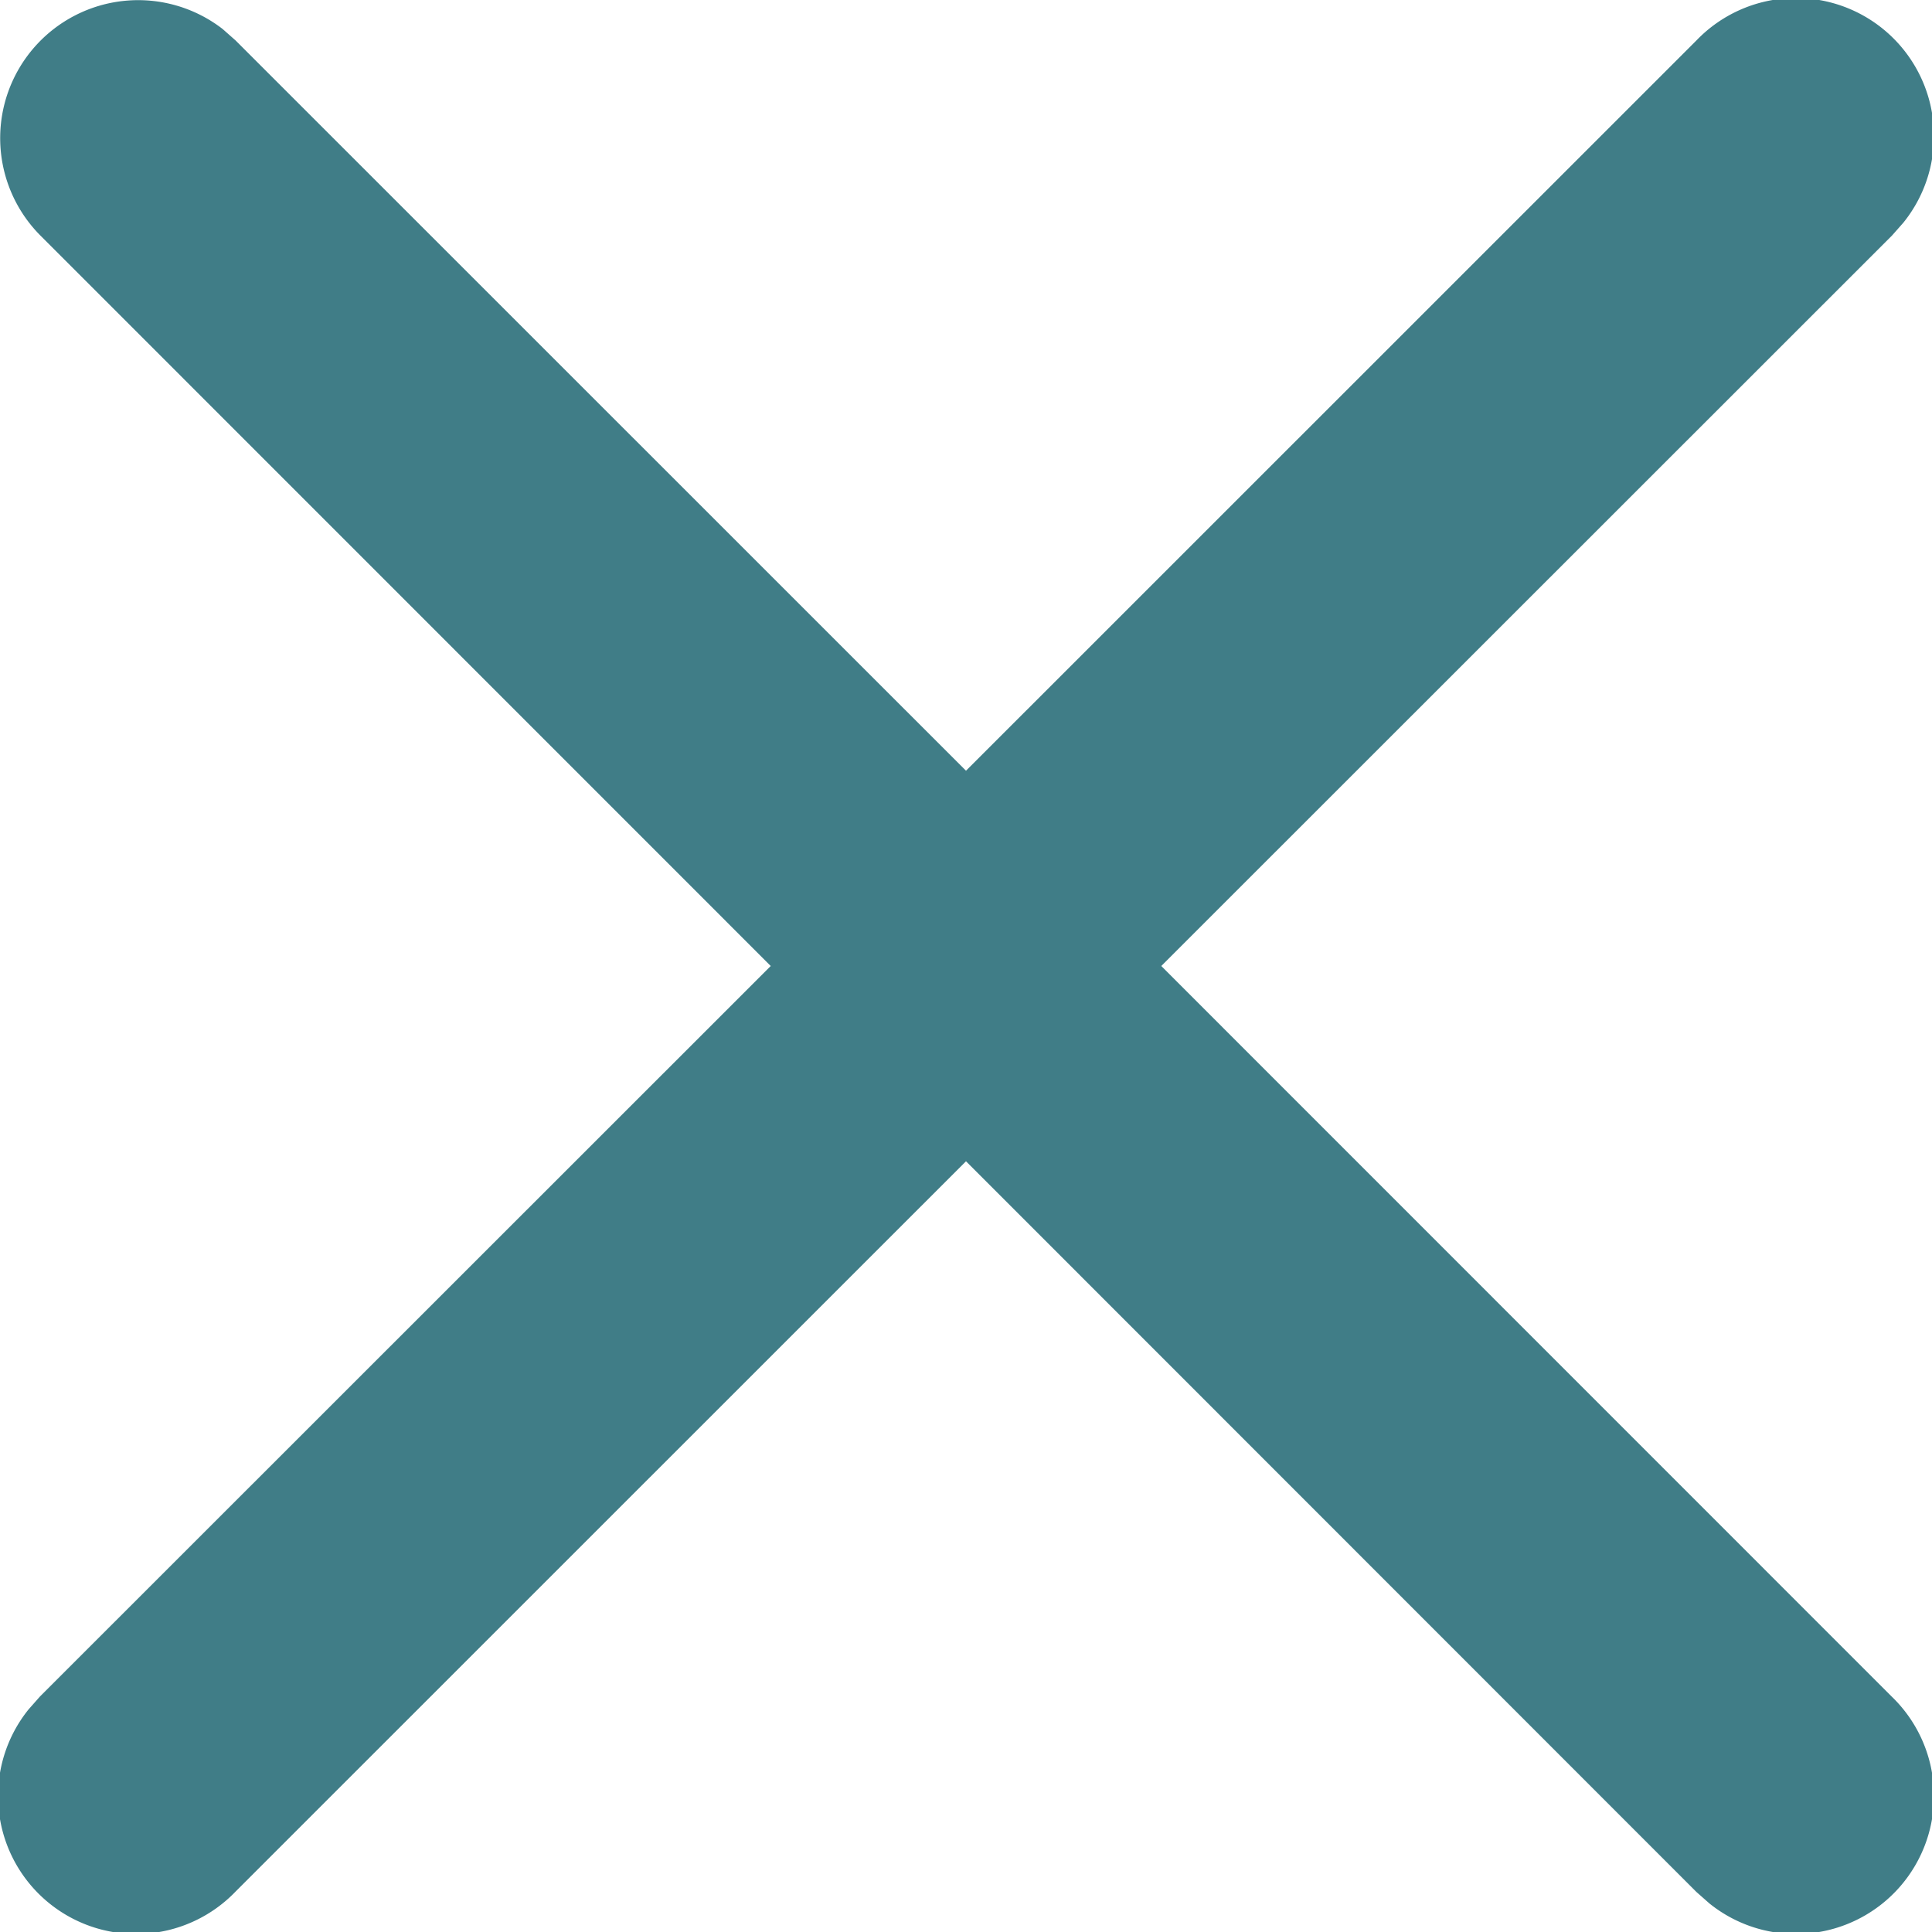 <svg id="times" xmlns="http://www.w3.org/2000/svg" width="14" height="14" viewBox="0 0 14 14">
  <g id="_2" data-name="2" transform="translate(-1306 -69)">
    <g id="Group-3-Copy" transform="translate(1286 48)">
      <g id="x" transform="translate(20 21)">
        <path id="Combined-Shape" d="M1.613.21l.094.083L7,5.585,12.293.293a1,1,0,0,1,1.5,1.32l-.083.094L8.415,7l5.292,5.293a1,1,0,0,1-1.32,1.5l-.094-.083L7,8.415,1.707,13.707a1,1,0,0,1-1.5-1.32l.083-.094L5.585,7,.293,1.707A1,1,0,0,1,1.613.21Z" fill="#407d87"/>
      </g>
    </g>
  </g>
</svg>
